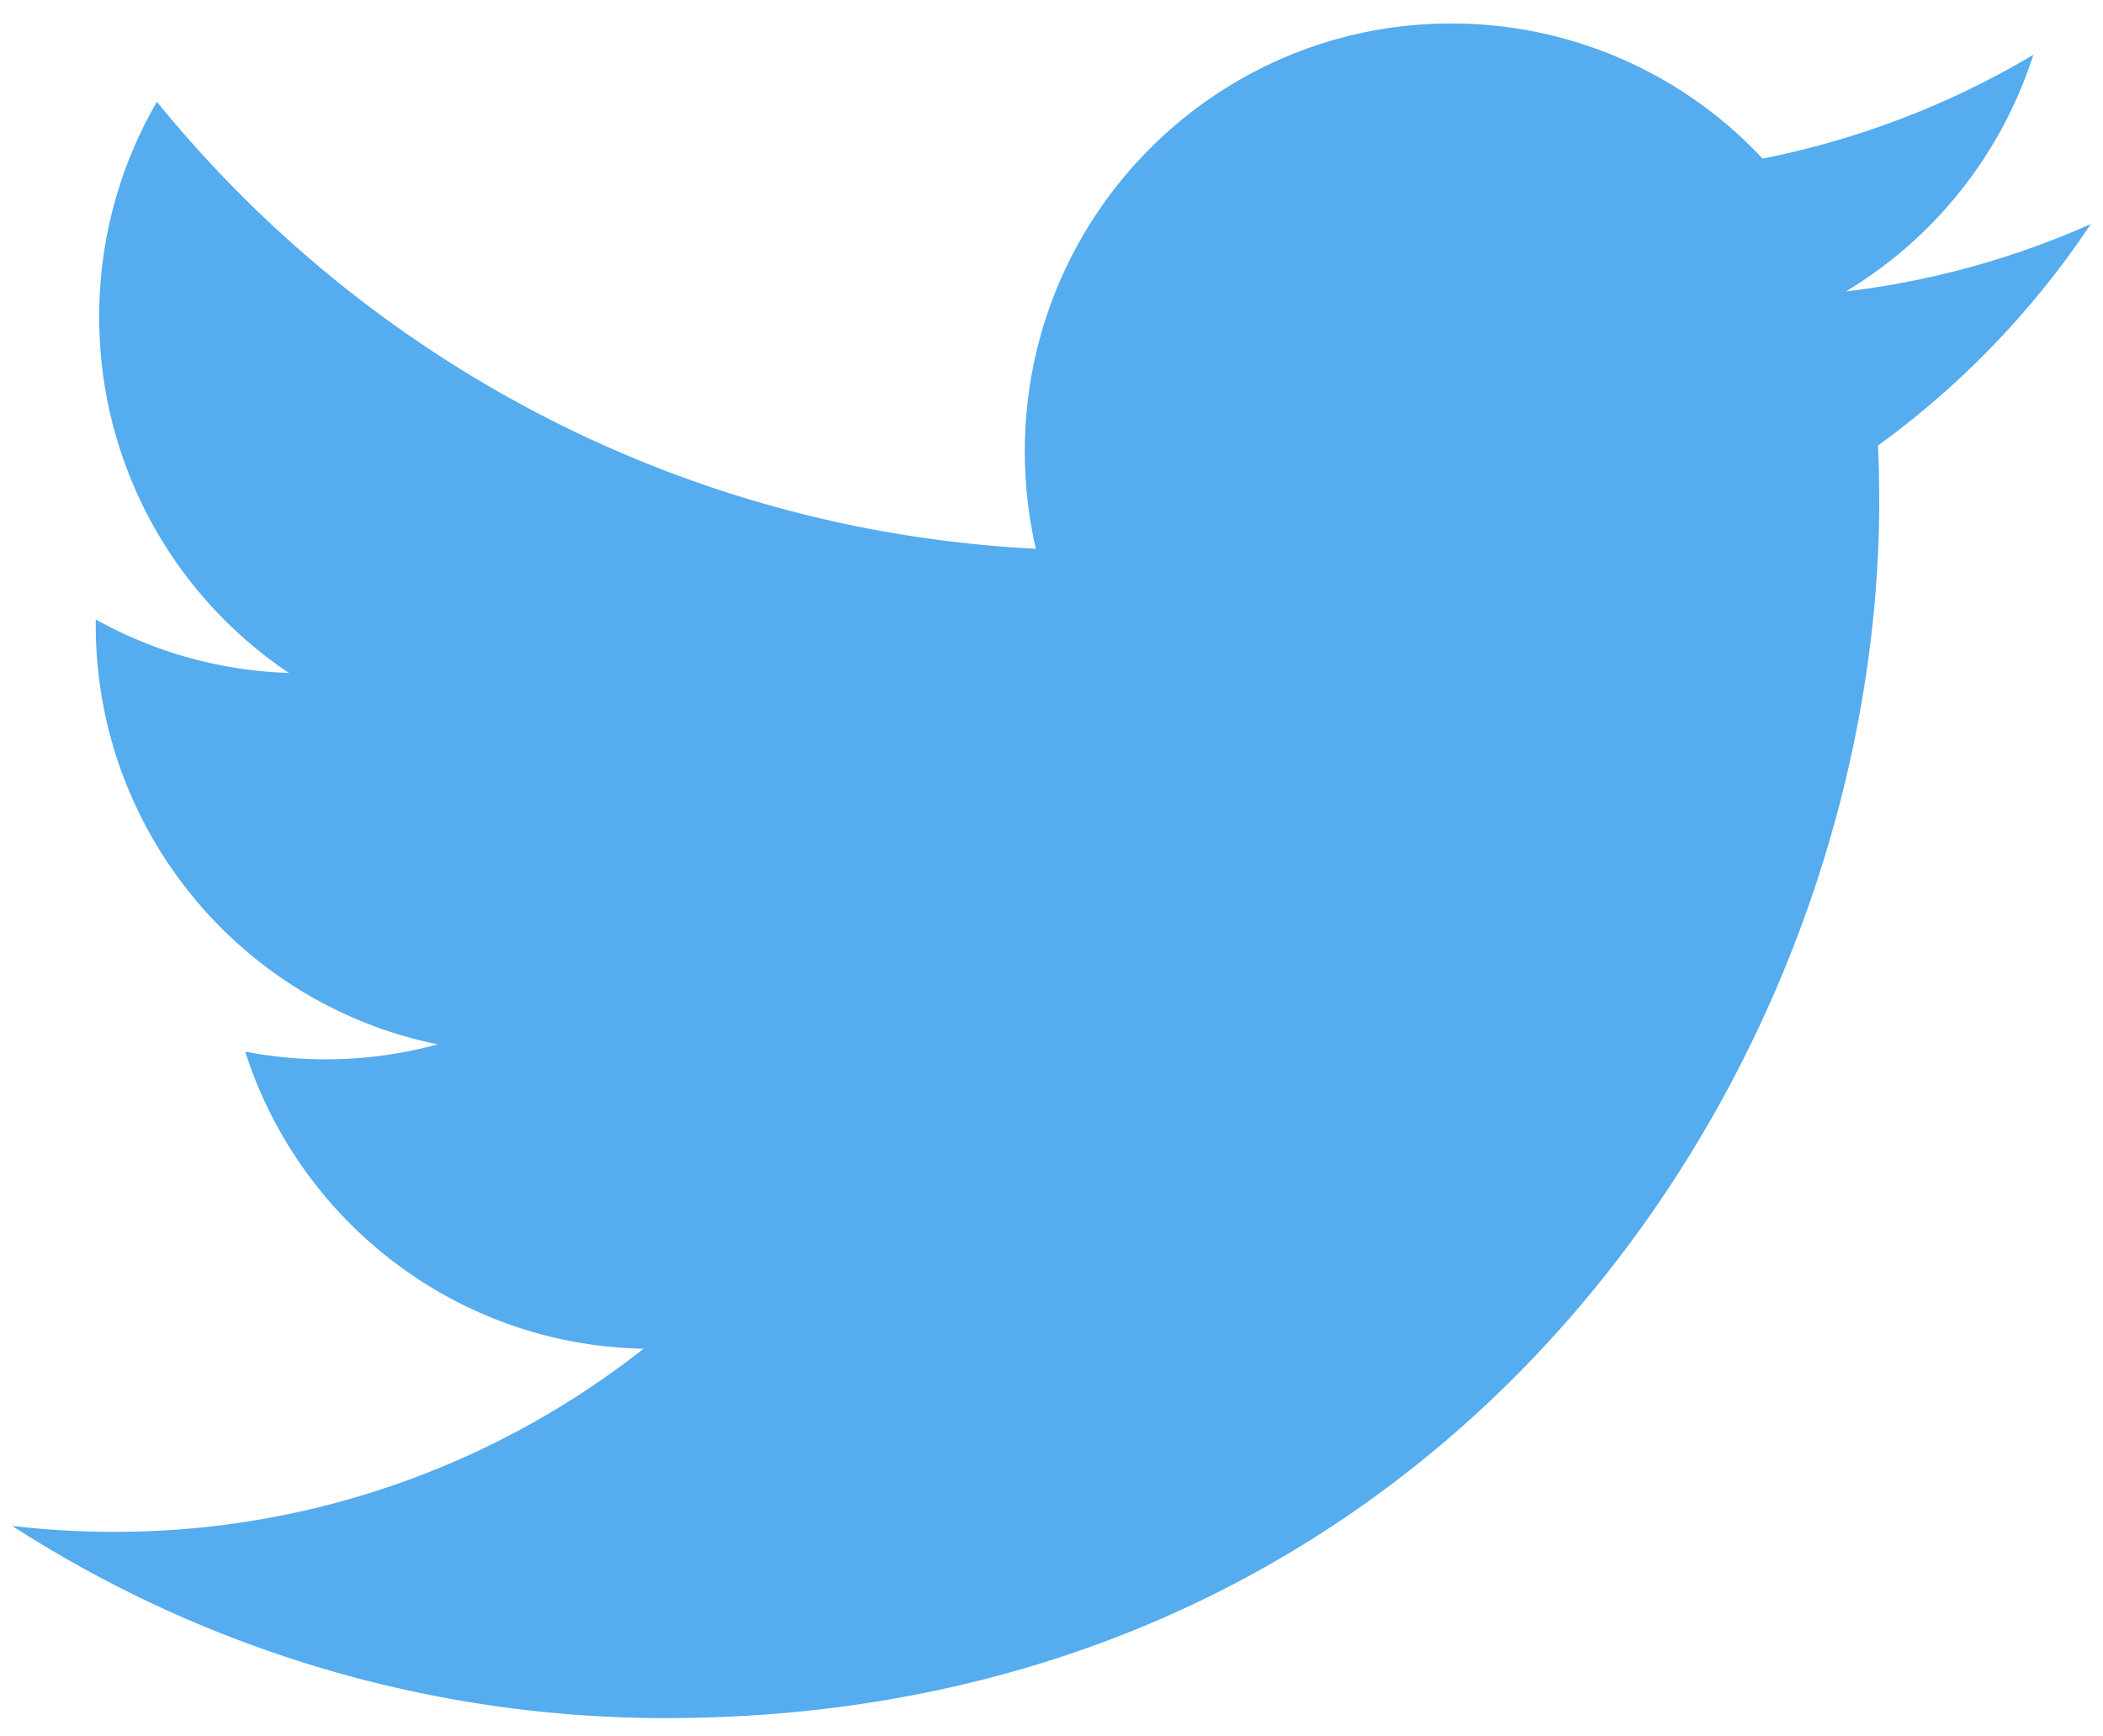 <svg width="86" height="71" fill="none" xmlns="http://www.w3.org/2000/svg"><g clip-path="url(#Twitter__a)"><path d="M85.5 9.165a34.778 34.778 0 0 1-10.016 2.755 17.54 17.54 0 0 0 7.668-9.68 34.853 34.853 0 0 1-11.074 4.246A17.39 17.39 0 0 0 59.349.96c-9.631 0-17.44 7.834-17.44 17.497 0 1.371.155 2.707.452 3.987-14.493-.73-27.343-7.695-35.944-18.281a17.46 17.46 0 0 0-2.36 8.796c0 6.07 3.078 11.426 7.757 14.564a17.325 17.325 0 0 1-7.899-2.188v.22c0 8.477 6.01 15.55 13.988 17.157a17.408 17.408 0 0 1-7.875.3c2.218 6.95 8.659 12.01 16.29 12.15a34.917 34.917 0 0 1-21.658 7.49c-1.408 0-2.796-.082-4.16-.243a49.24 49.24 0 0 0 26.732 7.86c32.076 0 49.617-26.661 49.617-49.783 0-.759-.017-1.513-.05-2.264A35.51 35.51 0 0 0 85.5 9.165Z" fill="#55ACEE"/></g><defs><clipPath id="Twitter__a"><path fill="#fff" transform="translate(.5 .686)" d="M0 0h85v69.628H0z"/></clipPath></defs></svg>